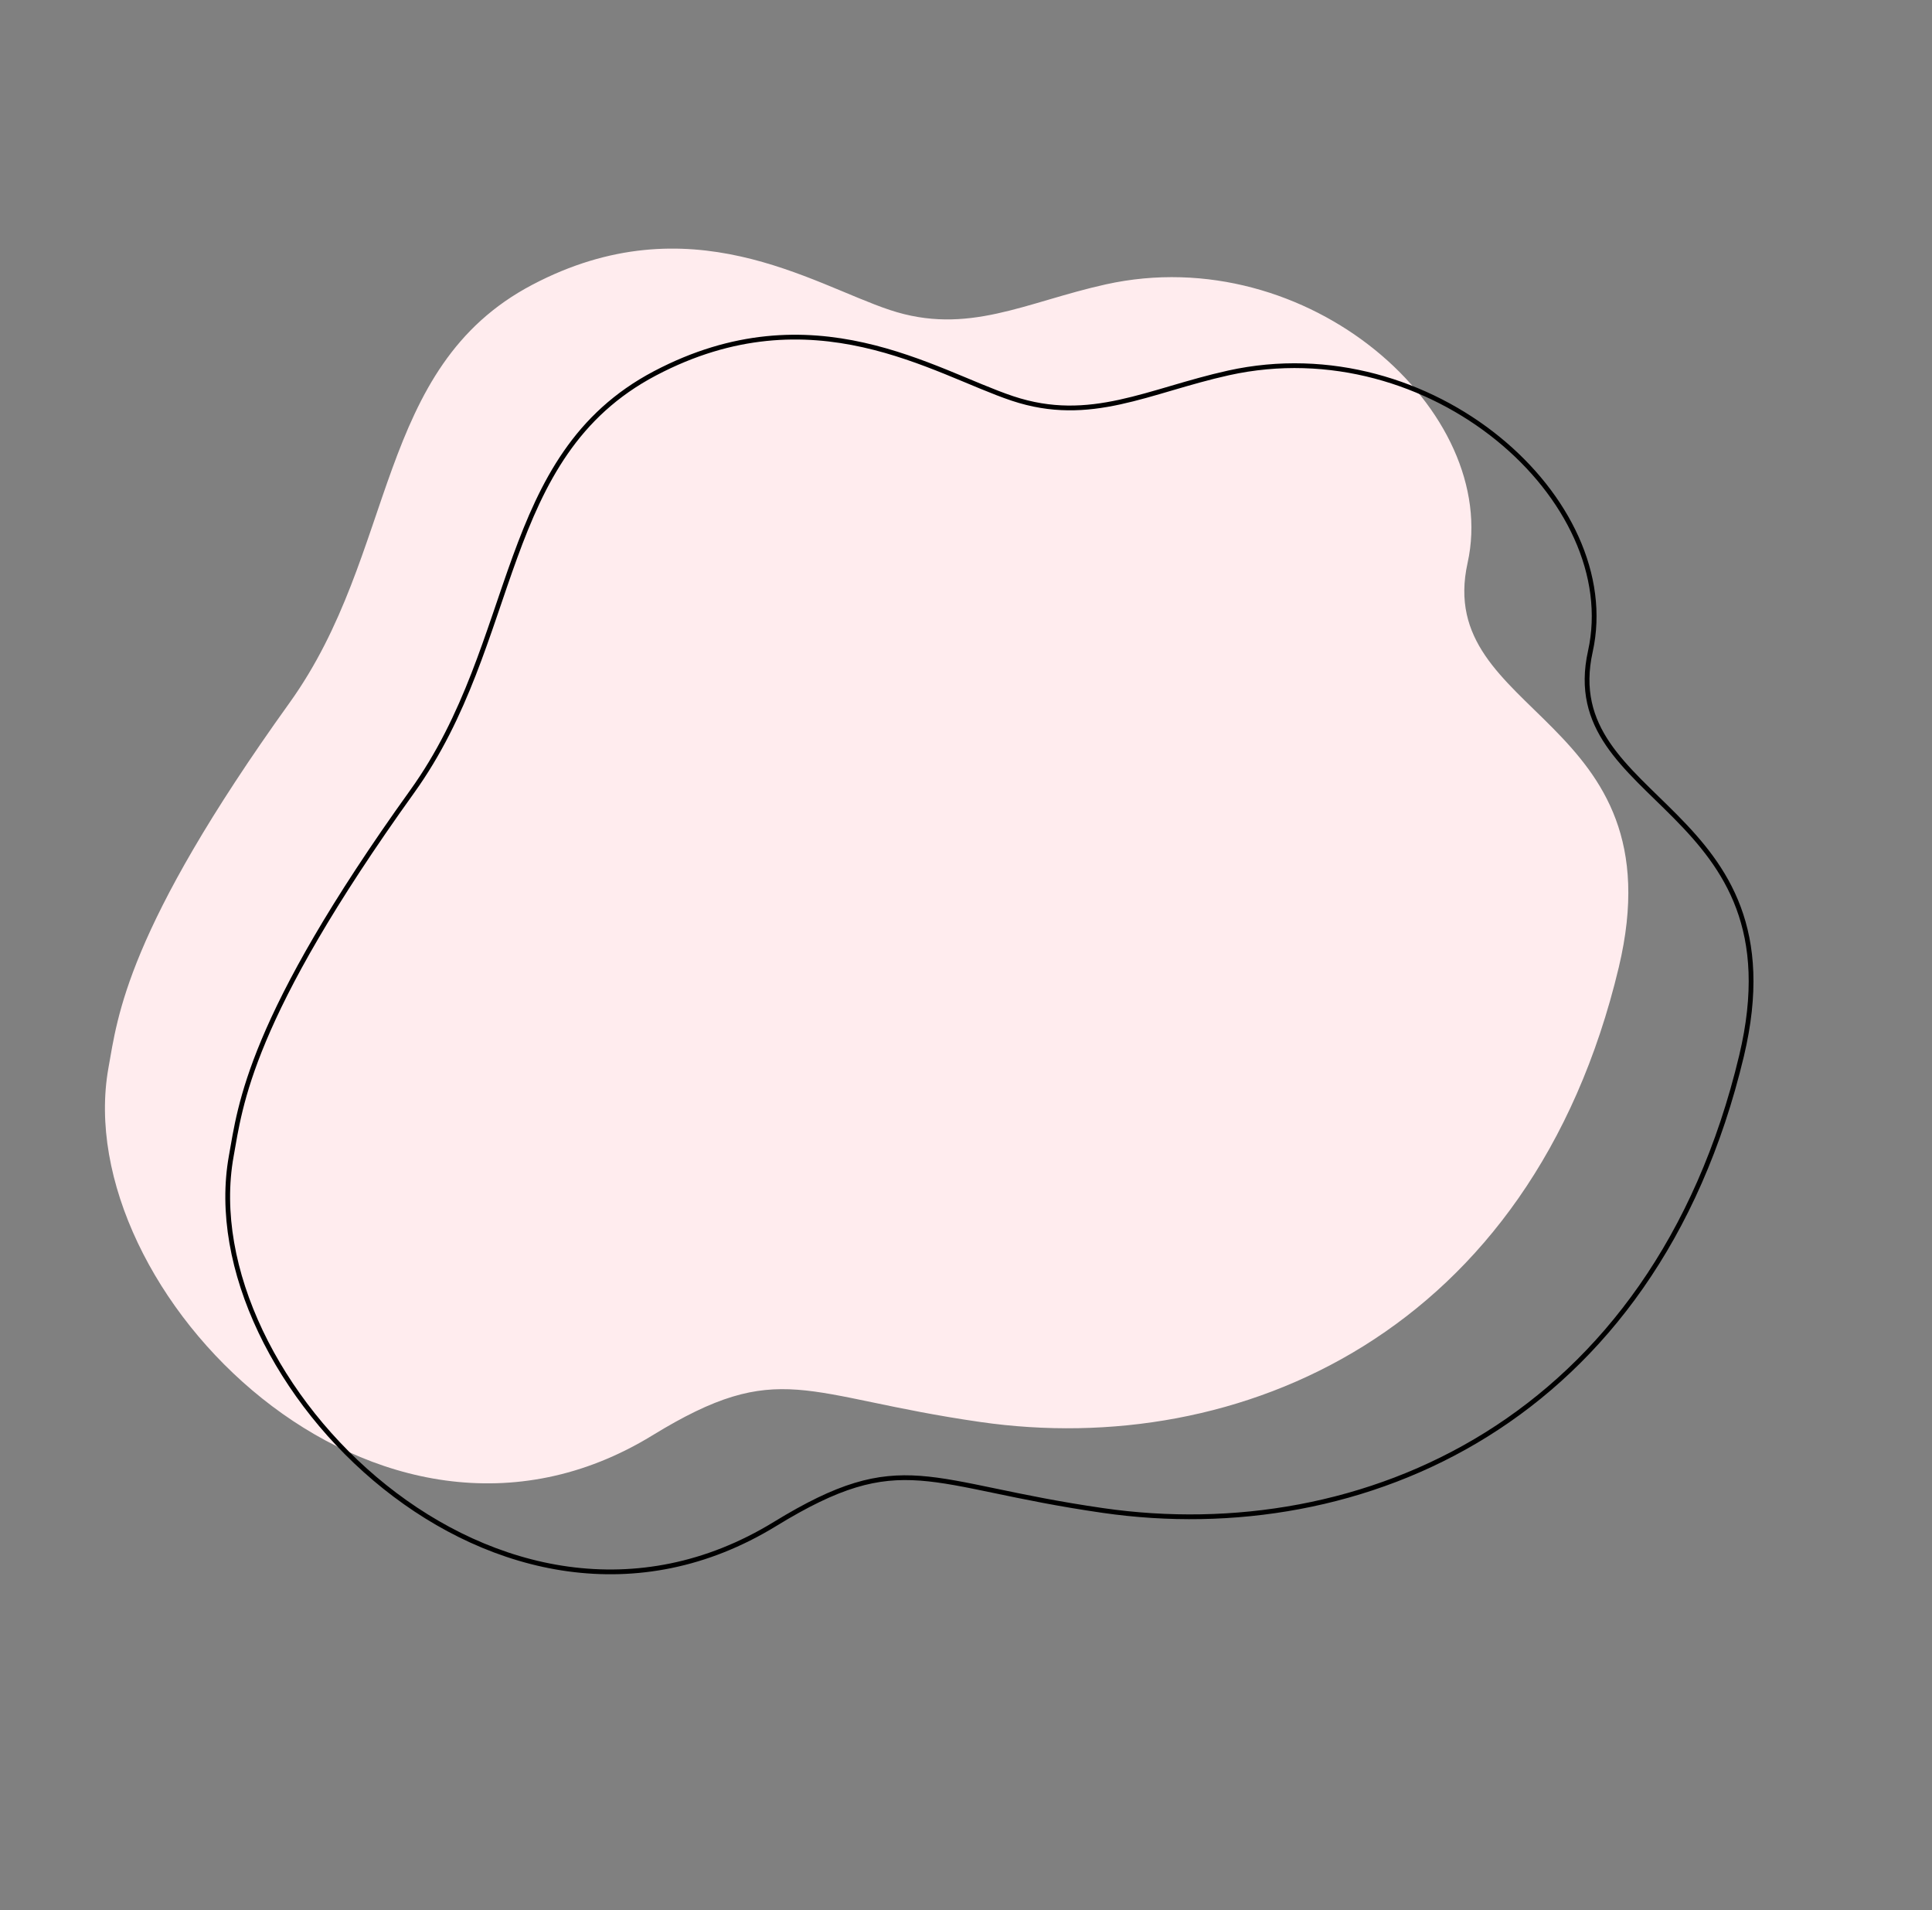 <svg xmlns="http://www.w3.org/2000/svg" width="608.262" height="601.203" viewBox="0 0 608.262 601.203">
  <rect x="0" y="0" width="608.262" height="601.203" fill="#808080" stroke="none"/>
  <g id="feature-shape-01" transform="translate(-212.86 -1758.999)">
    <path id="Path_1286" data-name="Path 1286" d="M396.754,147.837c1.146,25.854,17.593,39.033,31.855,60.629,35.966,54.462,7.193,130.5-41.1,137.7-49.166,7.323-20.77,79.236-101.806,89.985C168.22,451.73,98.346,379.807,80.195,299.721c-12.513-55.2-3.485-66.144-40.911-94.906C-41.264,142.912,16.028,16.888,86.107,3.564c15.849-3,42.139-10.306,127.565,12.118,56.391,14.8,108.068-12.734,150.2,24.259S395.6,121.9,396.754,147.837Z" transform="matrix(0.358, -0.934, 0.934, 0.358, 212.86, 2174.2)" fill="#ffecee"/>
    <path id="Path_1305" data-name="Path 1305" d="M396.754,147.837c1.146,25.854,17.593,39.033,31.855,60.629,35.966,54.462,7.193,130.5-41.1,137.7-49.166,7.323-20.77,79.236-101.806,89.985C168.22,451.73,98.346,379.807,80.195,299.721c-12.513-55.2-3.485-66.144-40.911-94.906C-41.264,142.912,16.028,16.888,86.107,3.564c15.849-3,42.139-10.306,127.565,12.118,56.391,14.8,108.068-12.734,150.2,24.259S395.6,121.9,396.754,147.837Z" transform="matrix(0.358, -0.934, 0.934, 0.358, 251.51, 2202.064)" fill="none" stroke="#000" stroke-width="1.5"/>
  </g>
</svg>
